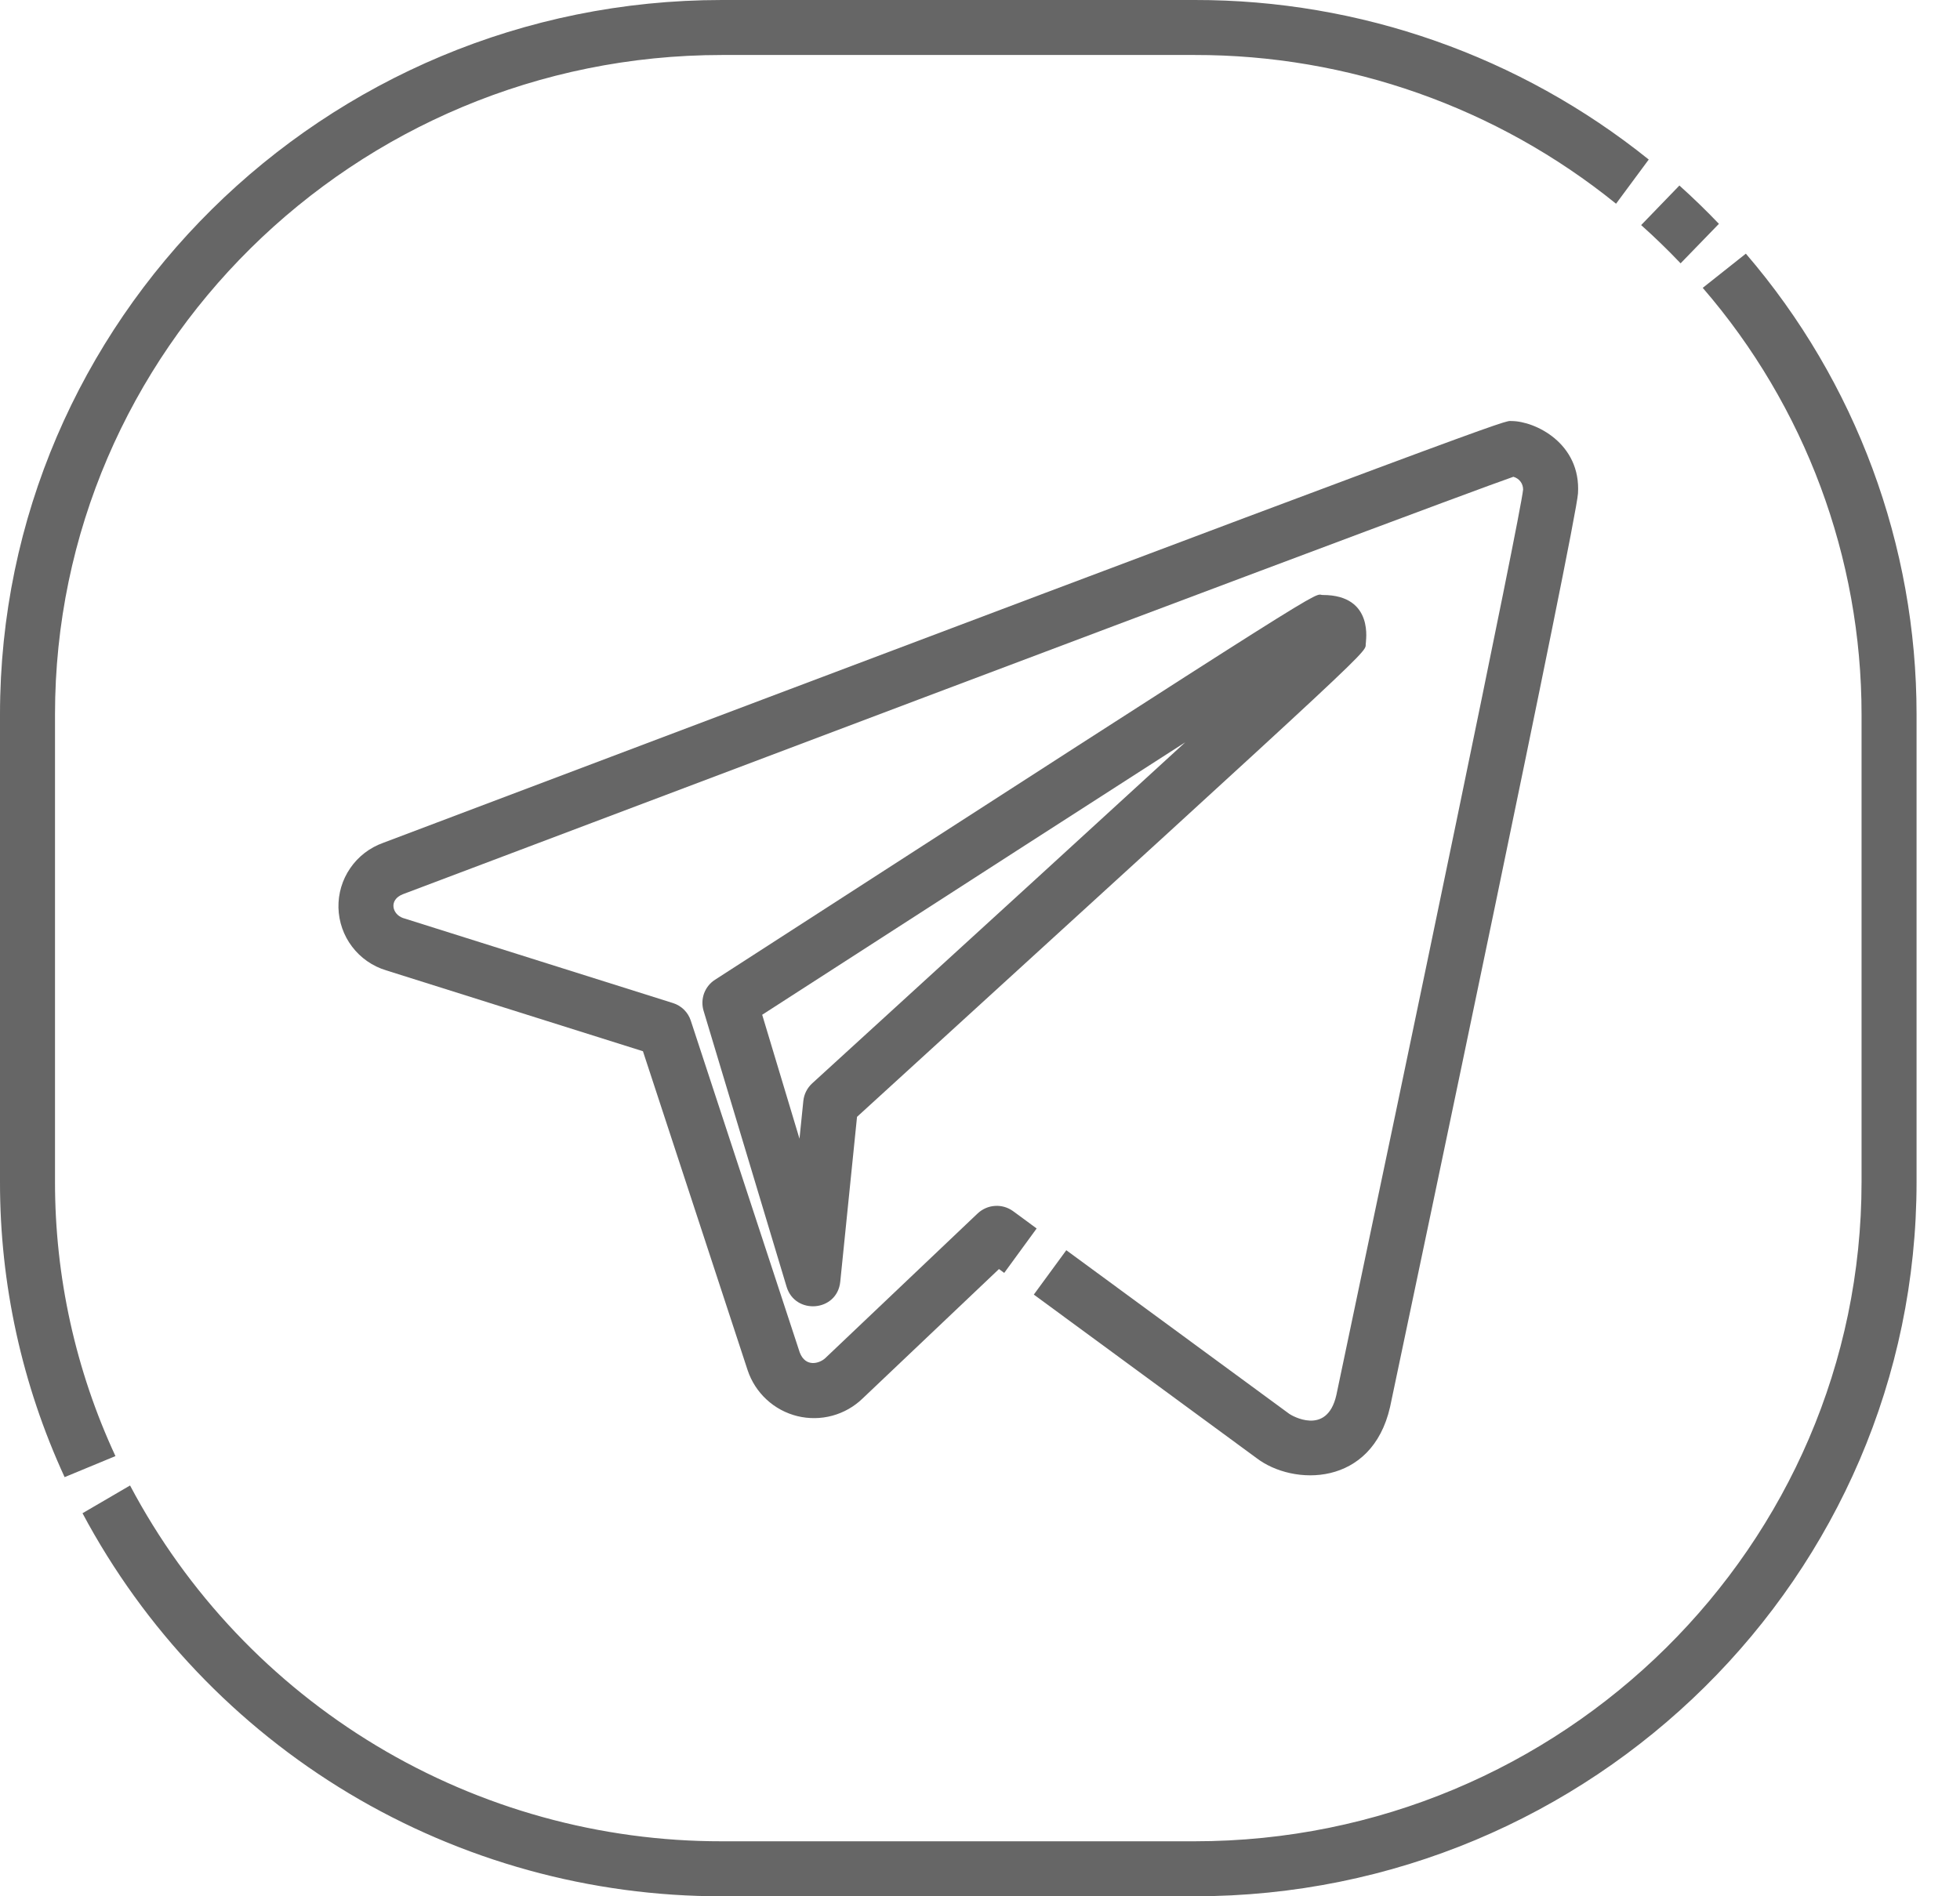 <?xml version="1.0" encoding="UTF-8"?> <svg xmlns="http://www.w3.org/2000/svg" width="31" height="30" viewBox="0 0 31 30" fill="none"><path d="M21.603 10.169C21.595 10.169 21.749 9.413 20.922 9.413C20.744 9.413 21.395 8.989 11.309 15.5C11.229 15.551 11.169 15.627 11.136 15.715C11.104 15.804 11.101 15.901 11.128 15.991L12.441 20.357C12.576 20.806 13.242 20.755 13.29 20.276L13.555 17.669C22.15 9.824 21.564 10.364 21.603 10.169ZM12.846 17.139C12.767 17.211 12.717 17.31 12.706 17.416C12.695 17.523 12.645 18.015 12.645 18.015L12.055 16.054C15.256 13.988 17.372 12.626 18.747 11.743C17.532 12.857 15.666 14.565 12.846 17.139Z" fill="black" fill-opacity="0.6"></path><path d="M23.905 6.661C23.774 6.661 24.294 6.441 6.058 13.335C5.847 13.411 5.666 13.55 5.54 13.734C5.413 13.918 5.348 14.137 5.353 14.361C5.359 14.584 5.434 14.8 5.569 14.977C5.704 15.155 5.892 15.286 6.106 15.351L10.169 16.631L11.825 21.678C11.884 21.855 11.987 22.015 12.125 22.142C12.262 22.269 12.43 22.359 12.612 22.404C12.794 22.448 12.984 22.446 13.164 22.397C13.345 22.348 13.51 22.254 13.645 22.123L15.8 20.077L15.883 20.138L16.396 19.435L16.022 19.16C15.94 19.101 15.839 19.071 15.737 19.078C15.636 19.084 15.54 19.126 15.465 19.195L13.051 21.488C12.96 21.571 12.742 21.637 12.649 21.397L10.926 16.148C10.905 16.082 10.868 16.023 10.819 15.974C10.77 15.926 10.71 15.889 10.644 15.869L6.373 14.523C6.203 14.463 6.144 14.237 6.372 14.147C19.666 9.121 23.345 7.749 23.936 7.543C23.98 7.555 24.02 7.581 24.048 7.618C24.076 7.654 24.09 7.699 24.09 7.745C24.042 8.204 22.297 16.568 21.136 22.072C20.986 22.73 20.42 22.389 20.392 22.368L16.865 19.779L16.351 20.481L19.873 23.067C20.454 23.512 21.698 23.524 21.986 22.258C22.477 19.929 24.928 8.287 24.958 7.806C25.007 7.013 24.279 6.661 23.905 6.661ZM26.581 4.166L27.187 3.541C26.986 3.331 26.778 3.129 26.562 2.935L25.957 3.561C26.173 3.754 26.381 3.956 26.581 4.166Z" fill="black" fill-opacity="0.6"></path><path d="M27.613 4.013L26.931 4.554C28.552 6.429 29.443 8.824 29.443 11.302V18.698C29.443 24.45 24.711 29.13 18.894 29.13H11.419C9.494 29.133 7.604 28.61 5.954 27.618C4.305 26.626 2.957 25.203 2.057 23.501L1.305 23.94C2.282 25.773 3.74 27.305 5.521 28.373C7.303 29.44 9.342 30.003 11.419 30H18.894C25.191 30 30.313 24.93 30.313 18.698V11.302C30.313 8.628 29.356 6.042 27.613 4.013ZM0.87 18.698V11.302C0.87 5.55 5.602 0.87 11.419 0.87H18.894C21.32 0.866 23.674 1.697 25.56 3.223L26.077 2.524C24.041 0.887 21.507 -0.004 18.894 1.27224e-05H11.419C5.122 1.27224e-05 5.32081e-06 5.07 5.32081e-06 11.302V18.698C-0.002 20.311 0.347 21.904 1.022 23.369L1.826 23.036C1.195 21.677 0.869 20.197 0.87 18.698Z" fill="black" fill-opacity="0.6"></path></svg> 